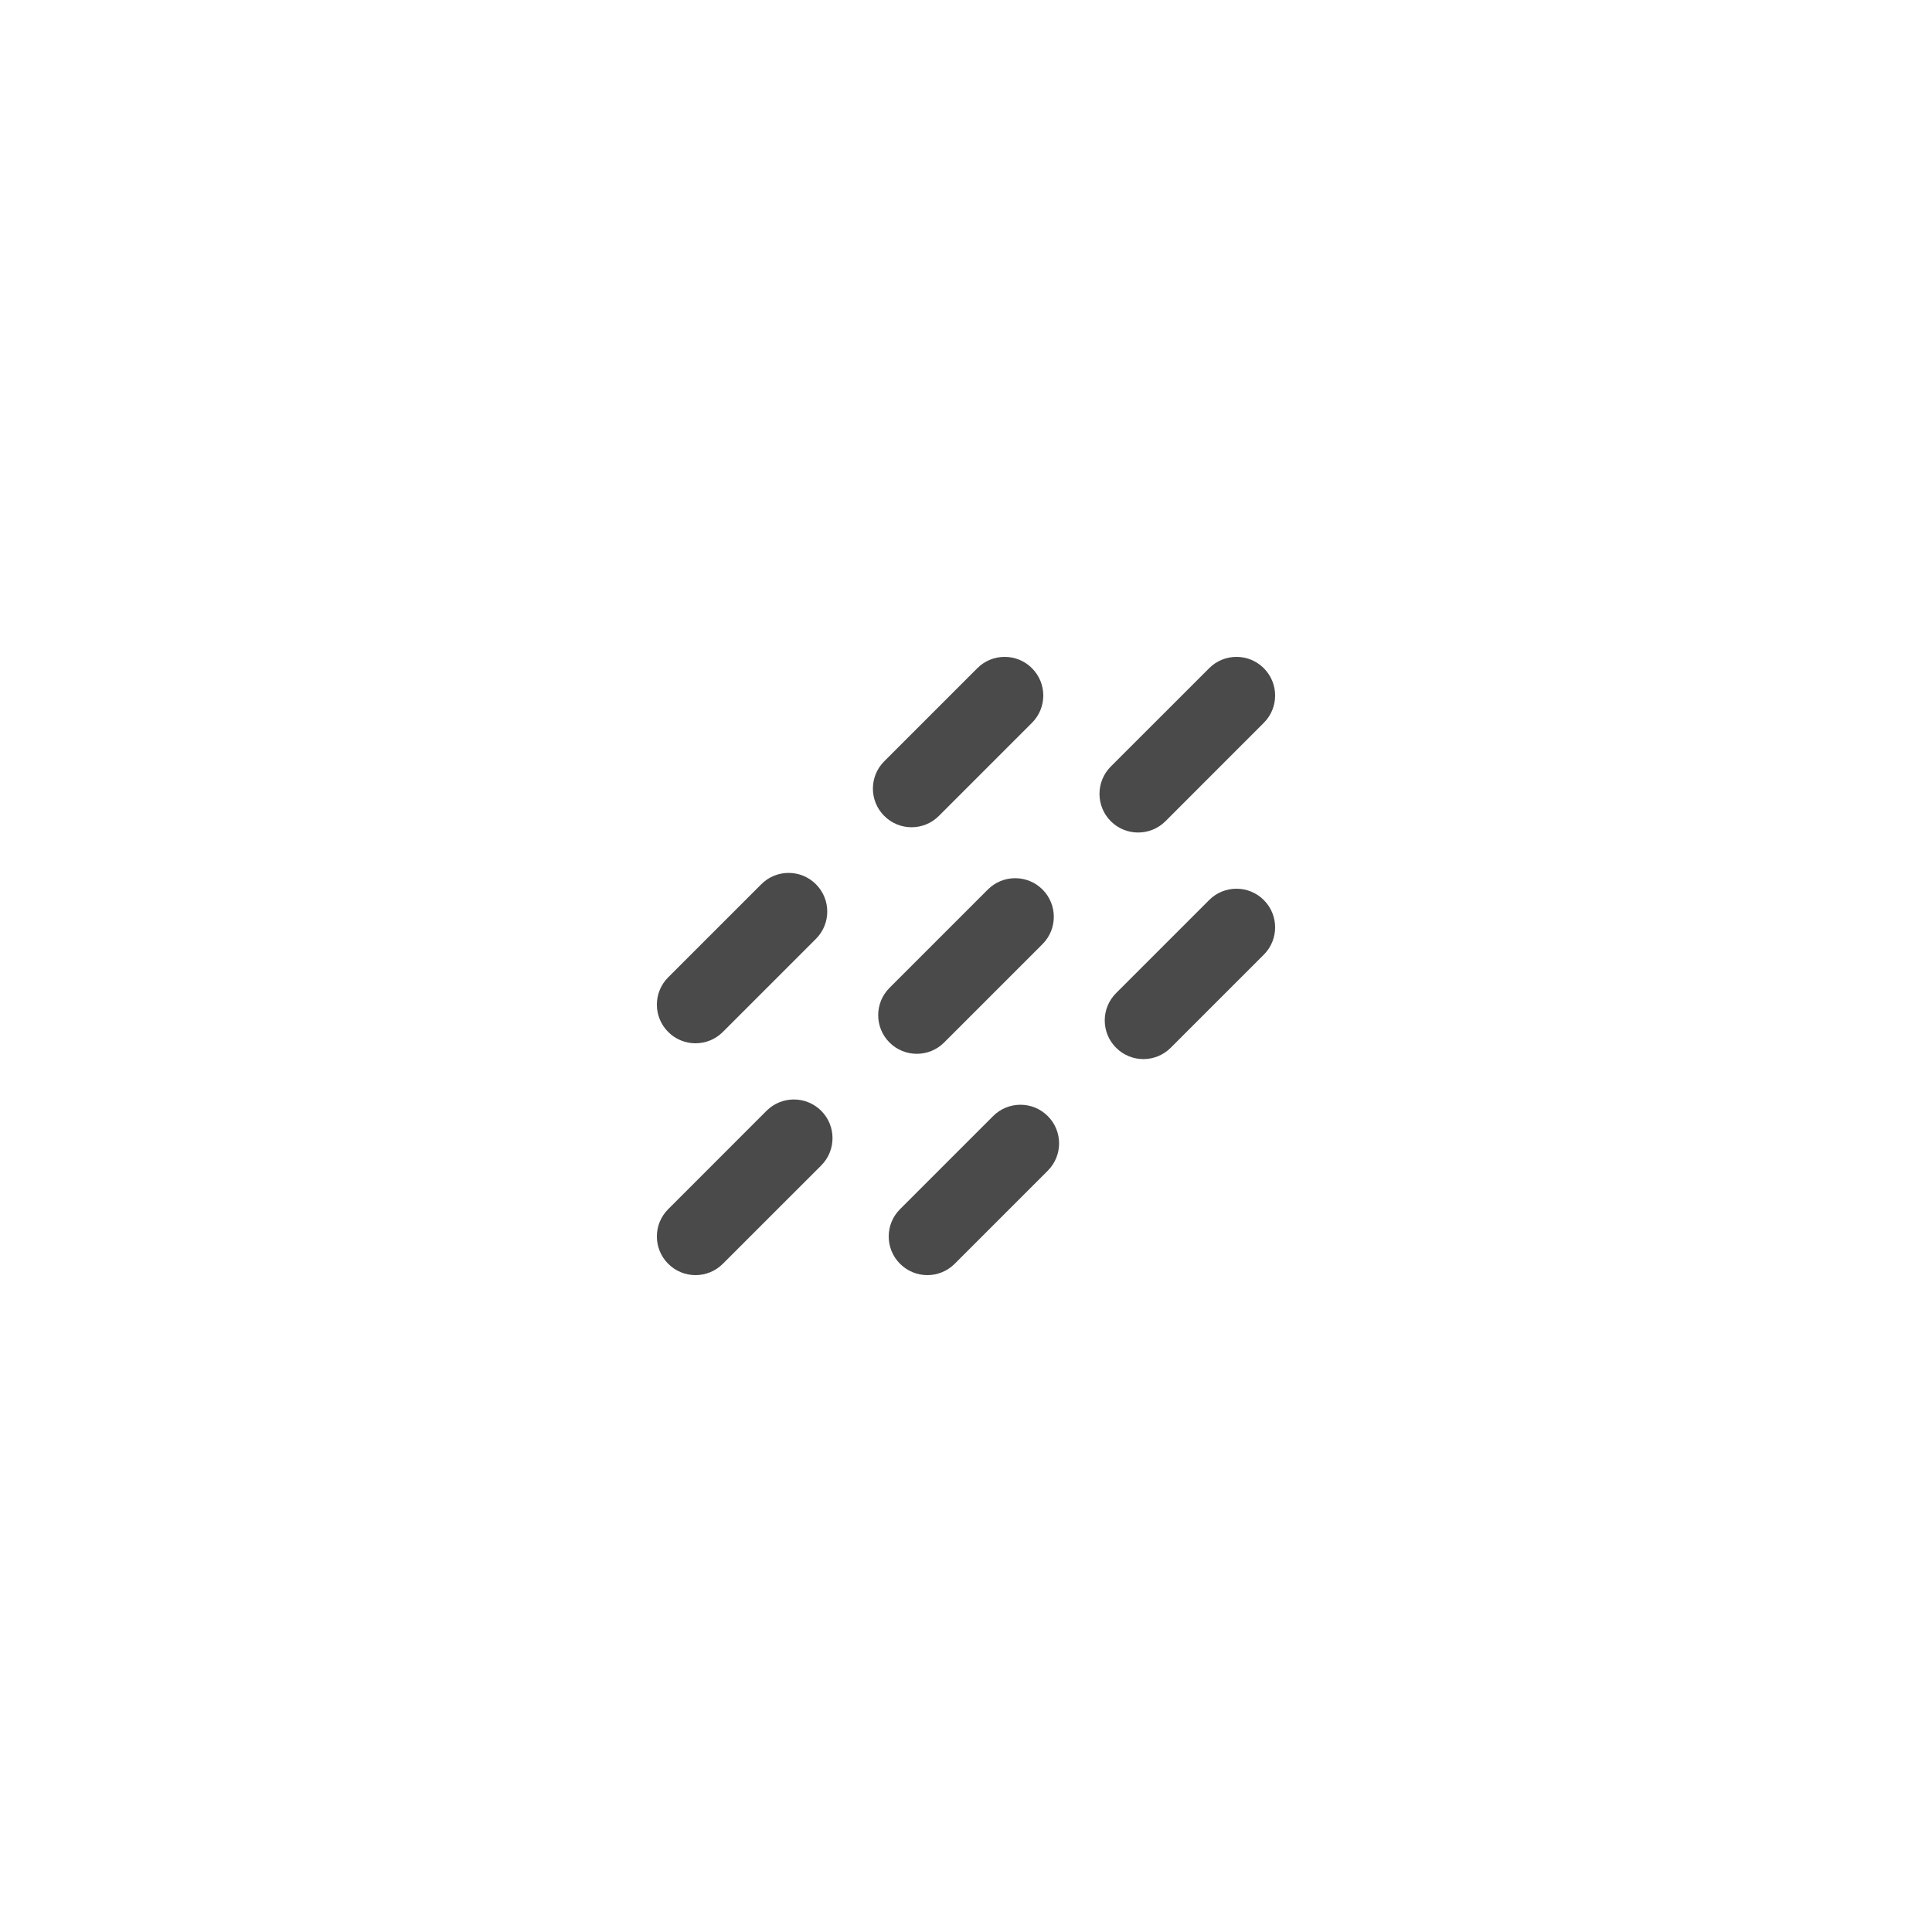<svg width="50" height="50" viewBox="0 0 50 50" fill="none" xmlns="http://www.w3.org/2000/svg">
<path fill-rule="evenodd" clip-rule="evenodd" d="M32.707 17.293C33.098 17.683 33.098 18.317 32.707 18.707L30.162 21.253C29.771 21.643 29.138 21.643 28.747 21.253C28.357 20.862 28.357 20.229 28.747 19.838L31.293 17.293C31.683 16.902 32.317 16.902 32.707 17.293ZM26.707 17.293C27.098 17.683 27.098 18.317 26.707 18.707L24.298 21.116C23.908 21.507 23.274 21.507 22.884 21.116C22.493 20.726 22.493 20.092 22.884 19.702L25.293 17.293C25.683 16.902 26.317 16.902 26.707 17.293ZM21.116 22.884C21.507 23.274 21.507 23.908 21.116 24.298L18.707 26.707C18.317 27.098 17.683 27.098 17.293 26.707C16.902 26.317 16.902 25.683 17.293 25.293L19.702 22.884C20.092 22.493 20.726 22.493 21.116 22.884ZM26.98 23.02C27.37 23.411 27.37 24.044 26.98 24.434L24.434 26.98C24.044 27.37 23.411 27.37 23.02 26.98C22.63 26.589 22.63 25.956 23.02 25.566L25.566 23.02C25.956 22.63 26.589 22.63 26.98 23.02ZM32.707 23.293C33.098 23.683 33.098 24.317 32.707 24.707L30.298 27.116C29.908 27.507 29.274 27.507 28.884 27.116C28.493 26.726 28.493 26.092 28.884 25.702L31.293 23.293C31.683 22.902 32.317 22.902 32.707 23.293ZM21.253 28.747C21.643 29.138 21.643 29.771 21.253 30.162L18.707 32.707C18.317 33.098 17.683 33.098 17.293 32.707C16.902 32.317 16.902 31.683 17.293 31.293L19.838 28.747C20.229 28.357 20.862 28.357 21.253 28.747ZM27.116 28.884C27.507 29.274 27.507 29.908 27.116 30.298L24.707 32.707C24.317 33.098 23.683 33.098 23.293 32.707C22.902 32.317 22.902 31.683 23.293 31.293L25.702 28.884C26.092 28.493 26.726 28.493 27.116 28.884Z" fill="#4A4A4A"/>
</svg>
